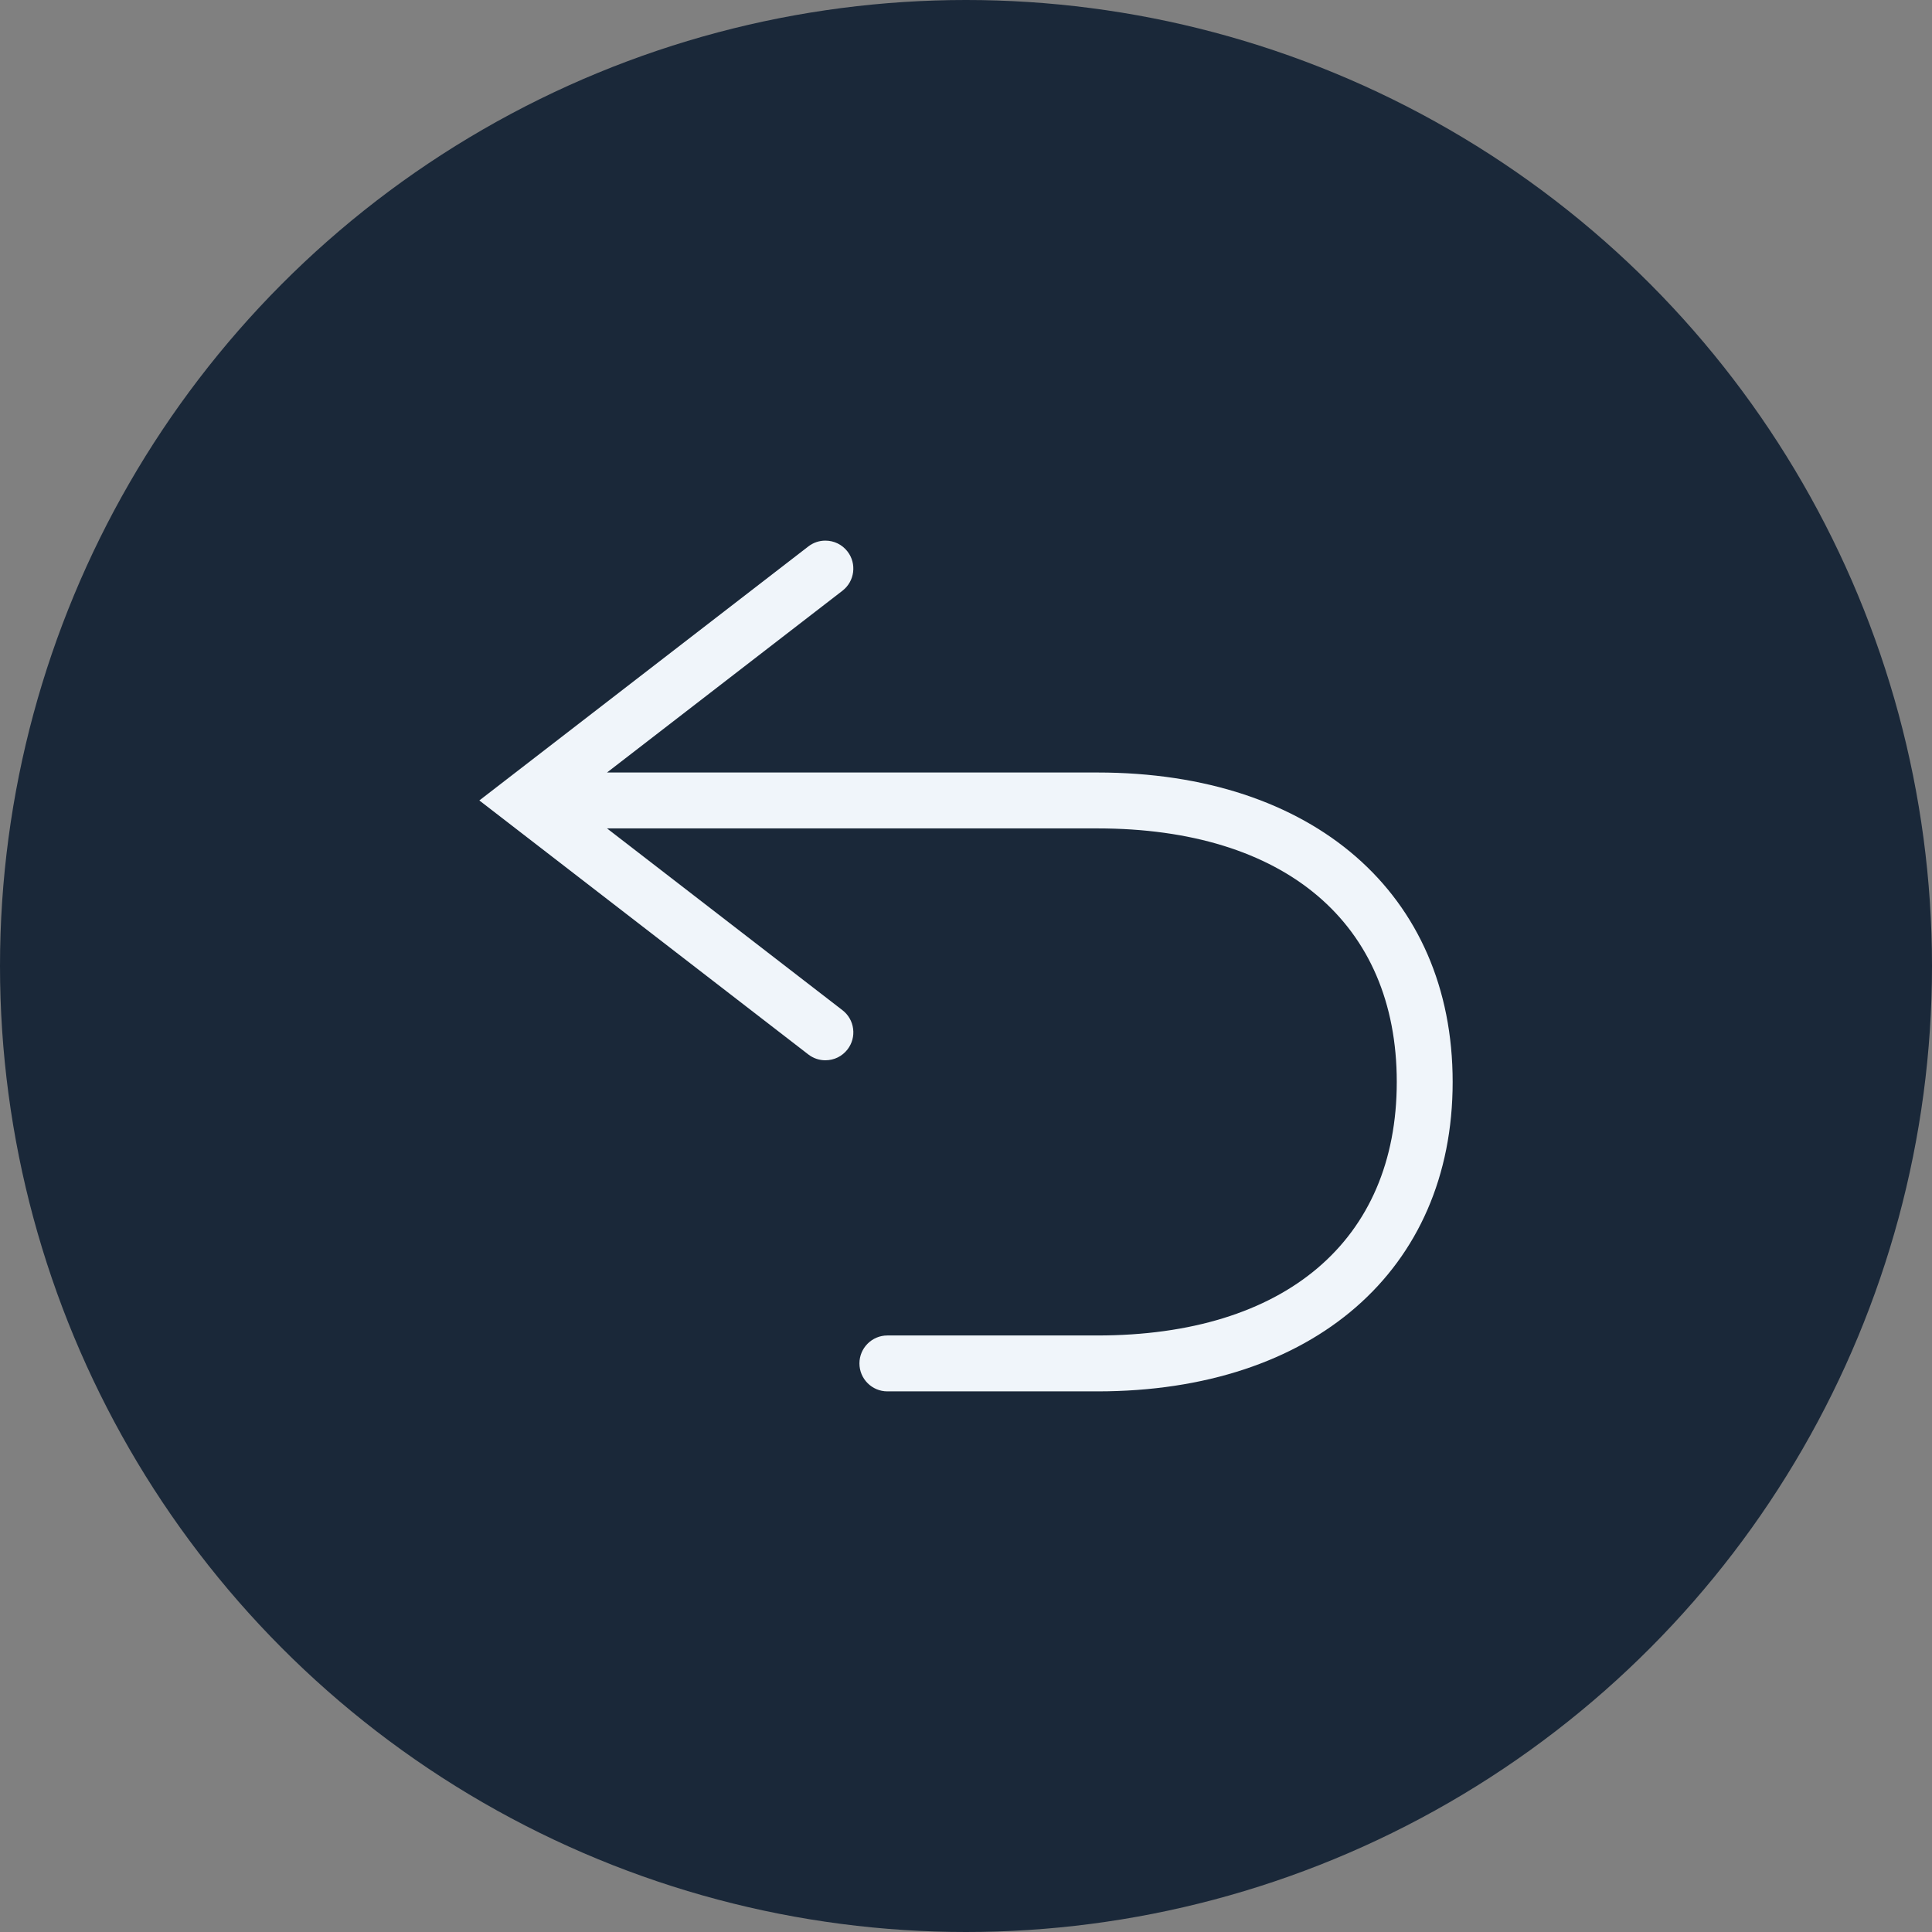 <?xml version="1.0" encoding="UTF-8"?>
<svg id="Layer_2" data-name="Layer 2" xmlns="http://www.w3.org/2000/svg" viewBox="0 0 169.484 169.484">
  <rect x="0" y="0" width="169.484" height="169.484" fill="#808080" stroke="none"/>
  <g id="Layer_1-2" data-name="Layer 1">
    <circle cx="84.742" cy="84.742" r="84.742" fill="#1a2839"/>
    <path d="M96.269,67.768h-43.019l20.656-15.948c1.07-.827,1.269-2.37.442-3.439-.468-.607-1.176-.955-1.943-.955-.546,0-1.062.177-1.495.511l-28.732,22.183-.128.099,28.86,22.282c.433.334.95.511,1.495.511.769,0,1.477-.348,1.943-.954.401-.519.575-1.162.491-1.811-.083-.65-.415-1.228-.934-1.628l-20.655-15.948h43.018c16.445,0,26.263,8.314,26.263,22.241s-9.817,22.241-26.263,22.241h-18.423c-1.353,0-2.452,1.1-2.452,2.452s1.1,2.452,2.452,2.452h18.423c18.933,0,31.166-10.655,31.166-27.145s-12.233-27.145-31.166-27.145Z" fill="#f0f5fa"/>
  </g>
</svg>